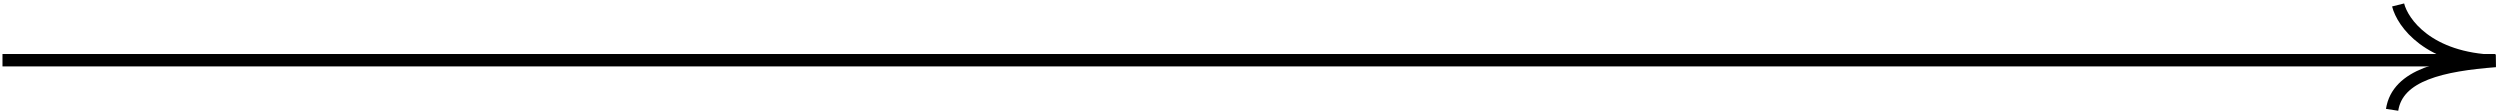 <svg xmlns="http://www.w3.org/2000/svg" width="605" height="27" viewBox="0 0 605 27" fill="none"><path d="M0.602 14.571H603.902" stroke="black" stroke-width="3"></path><path d="M580.342 1.198C581.417 5.504 587.634 14.245 603.904 14.762C591.205 15.747 580.188 18.067 578.891 26.576" stroke="black" stroke-width="3"></path></svg>